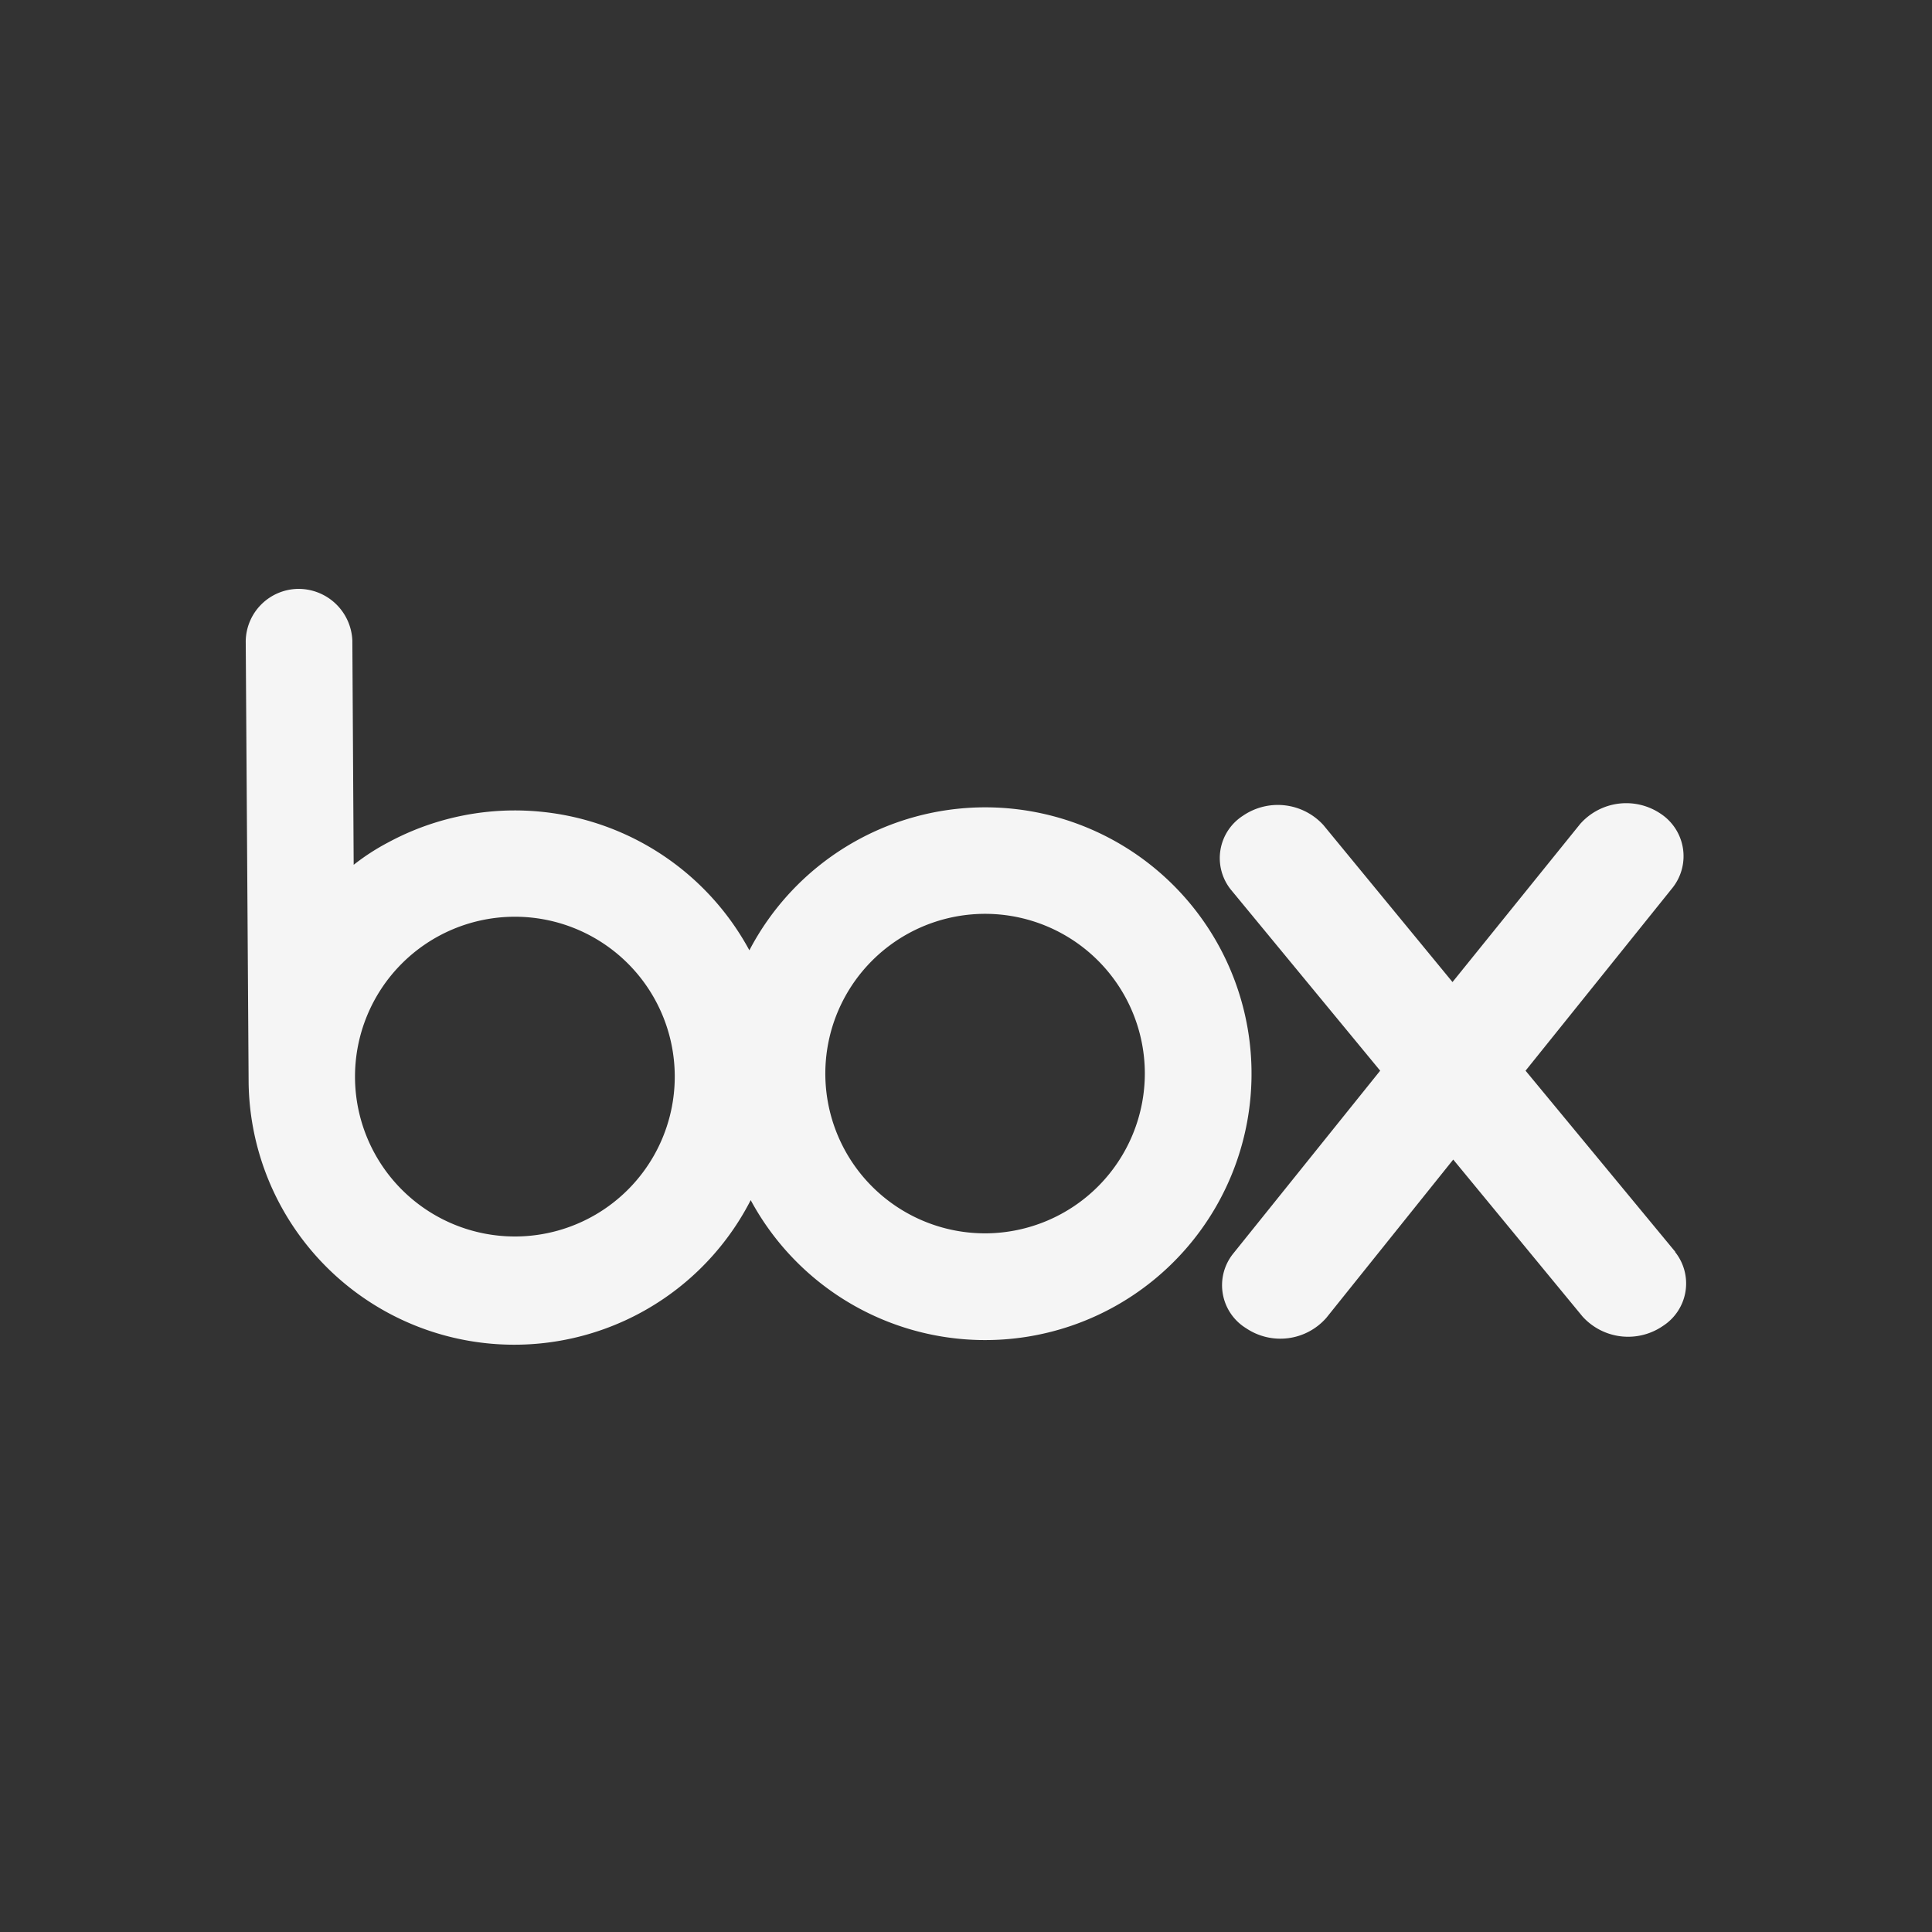 <svg id="Layer_1" data-name="Layer 1" xmlns="http://www.w3.org/2000/svg" width="160" height="160" viewBox="0 0 160 160"><rect x="0" y="0" width="160" height="160" fill="#333333" stroke="none"/><defs><style>.cls-1{fill:#f5f5f5;}</style></defs><path class="cls-1" d="M81.68,102.14A13.23,13.23,0,1,1,94.81,88.82a13.25,13.25,0,0,1-13.13,13.32h0m-39,.26A13.24,13.24,0,1,1,55.88,89.06,13.24,13.24,0,0,1,42.72,102.4h0M81.44,66.86A22.06,22.06,0,0,0,62.06,78.7a22.08,22.08,0,0,0-29.9-8.94,18.53,18.53,0,0,0-2.87,1.86l-.11-18.57a4.46,4.46,0,0,0-4.55-4.28,4.4,4.4,0,0,0-4.28,4.31l.24,36.6h0a22,22,0,0,0,41.58,9.71A22.06,22.06,0,1,0,81.44,66.86"/><path class="cls-1" d="M138.74,103.67l-12.4-15,12.19-15.17h0a4.21,4.21,0,0,0-1-6.11,5.09,5.09,0,0,0-6.67.85h0L120.29,81.33l-10.69-13h0a5.11,5.11,0,0,0-6.67-.77,4.17,4.17,0,0,0-1,6.11l12.37,15-12.19,15.17A4.18,4.18,0,0,0,103.2,110a5.07,5.07,0,0,0,6.64-.86l10.51-13.11,10.71,13a5.09,5.09,0,0,0,6.67.77,4.18,4.18,0,0,0,1-6.11"/></svg>